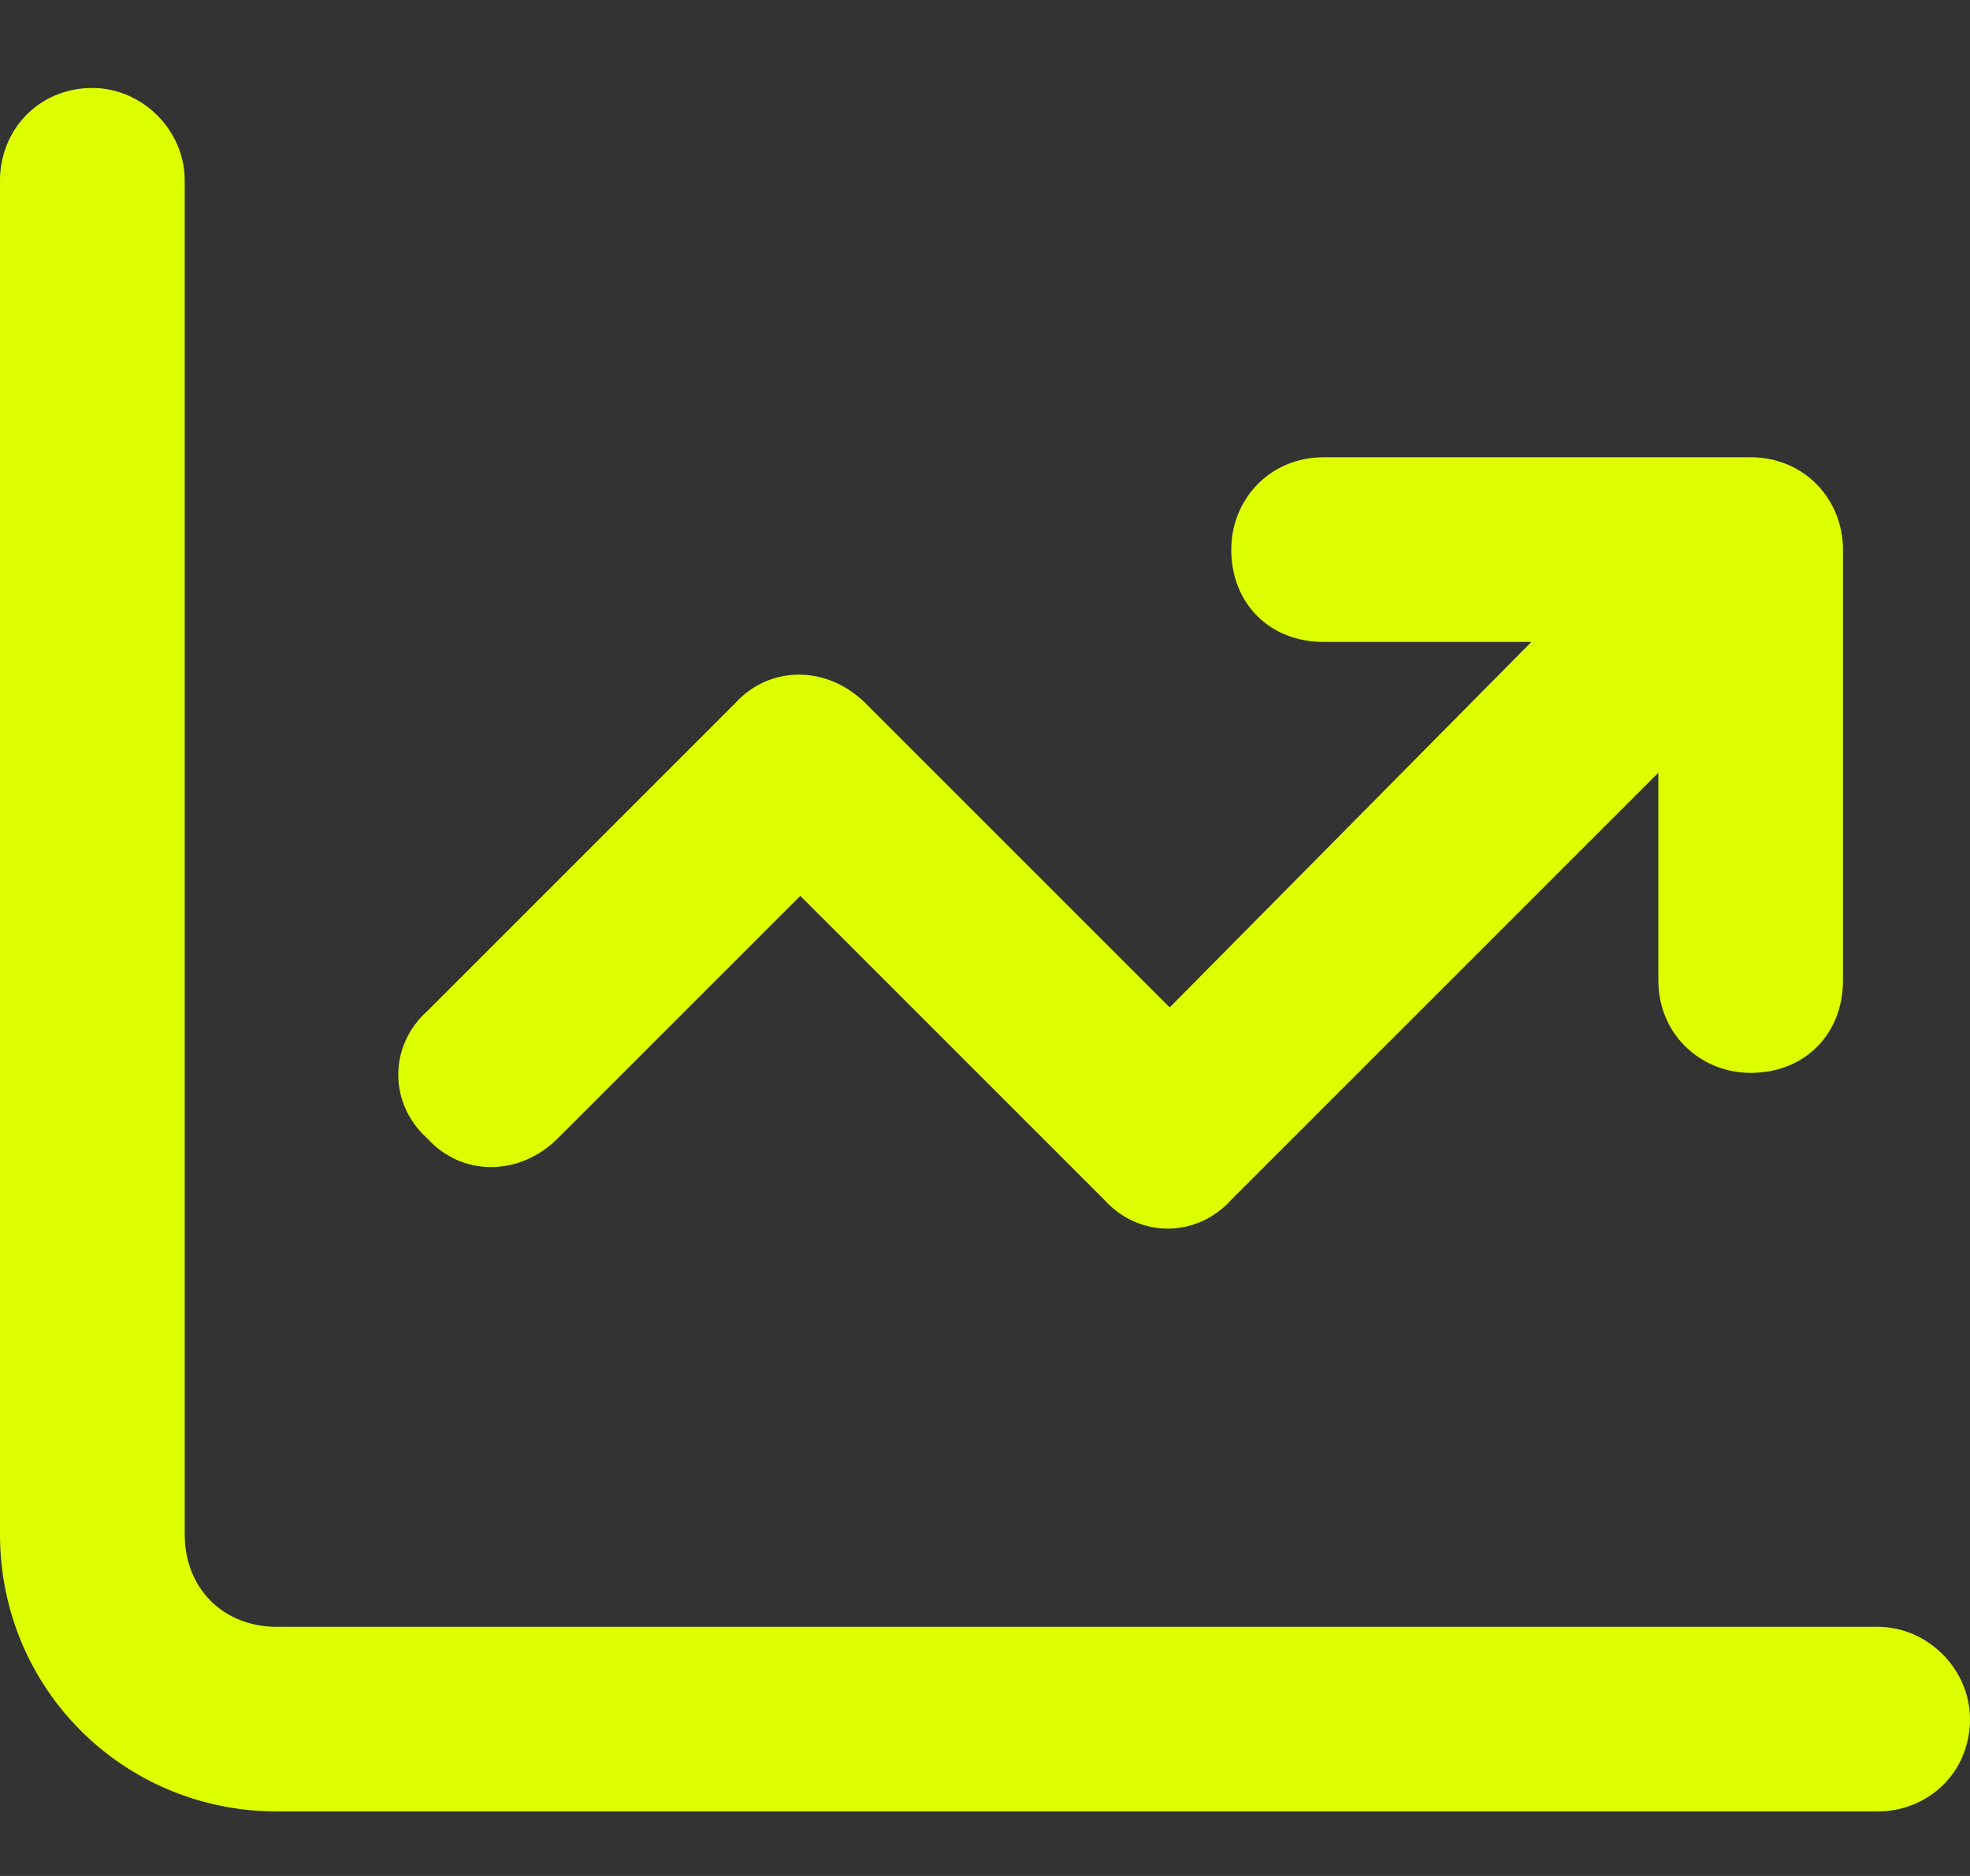 <?xml version="1.0" encoding="UTF-8"?> <svg xmlns="http://www.w3.org/2000/svg" width="21" height="20" viewBox="0 0 21 20" fill="none"><rect x="0" y="0" width="21" height="20" fill="#333333" stroke="none"/> <path d="M1.969 1.922V16.359C1.969 16.934 2.379 17.344 2.953 17.344H20.016C20.549 17.344 21 17.795 21 18.328C21 18.902 20.549 19.312 20.016 19.312H2.953C1.312 19.312 0 18 0 16.359V1.922C0 1.389 0.41 0.938 0.984 0.938C1.518 0.938 1.969 1.389 1.969 1.922ZM13.125 5.859C13.125 5.326 13.535 4.875 14.109 4.875H18.662C19.236 4.875 19.646 5.326 19.646 5.859V10.453C19.646 11.027 19.236 11.438 18.662 11.438C18.129 11.438 17.678 11.027 17.678 10.453V8.238L13.125 12.791C12.756 13.201 12.141 13.201 11.771 12.791L8.531 9.551L5.947 12.135C5.537 12.545 4.922 12.545 4.553 12.135C4.143 11.766 4.143 11.15 4.553 10.781L7.834 7.5C8.203 7.09 8.818 7.09 9.229 7.5L12.469 10.74L16.324 6.844H14.109C13.535 6.844 13.125 6.434 13.125 5.859Z" fill="#DDFF00"></path> </svg> 